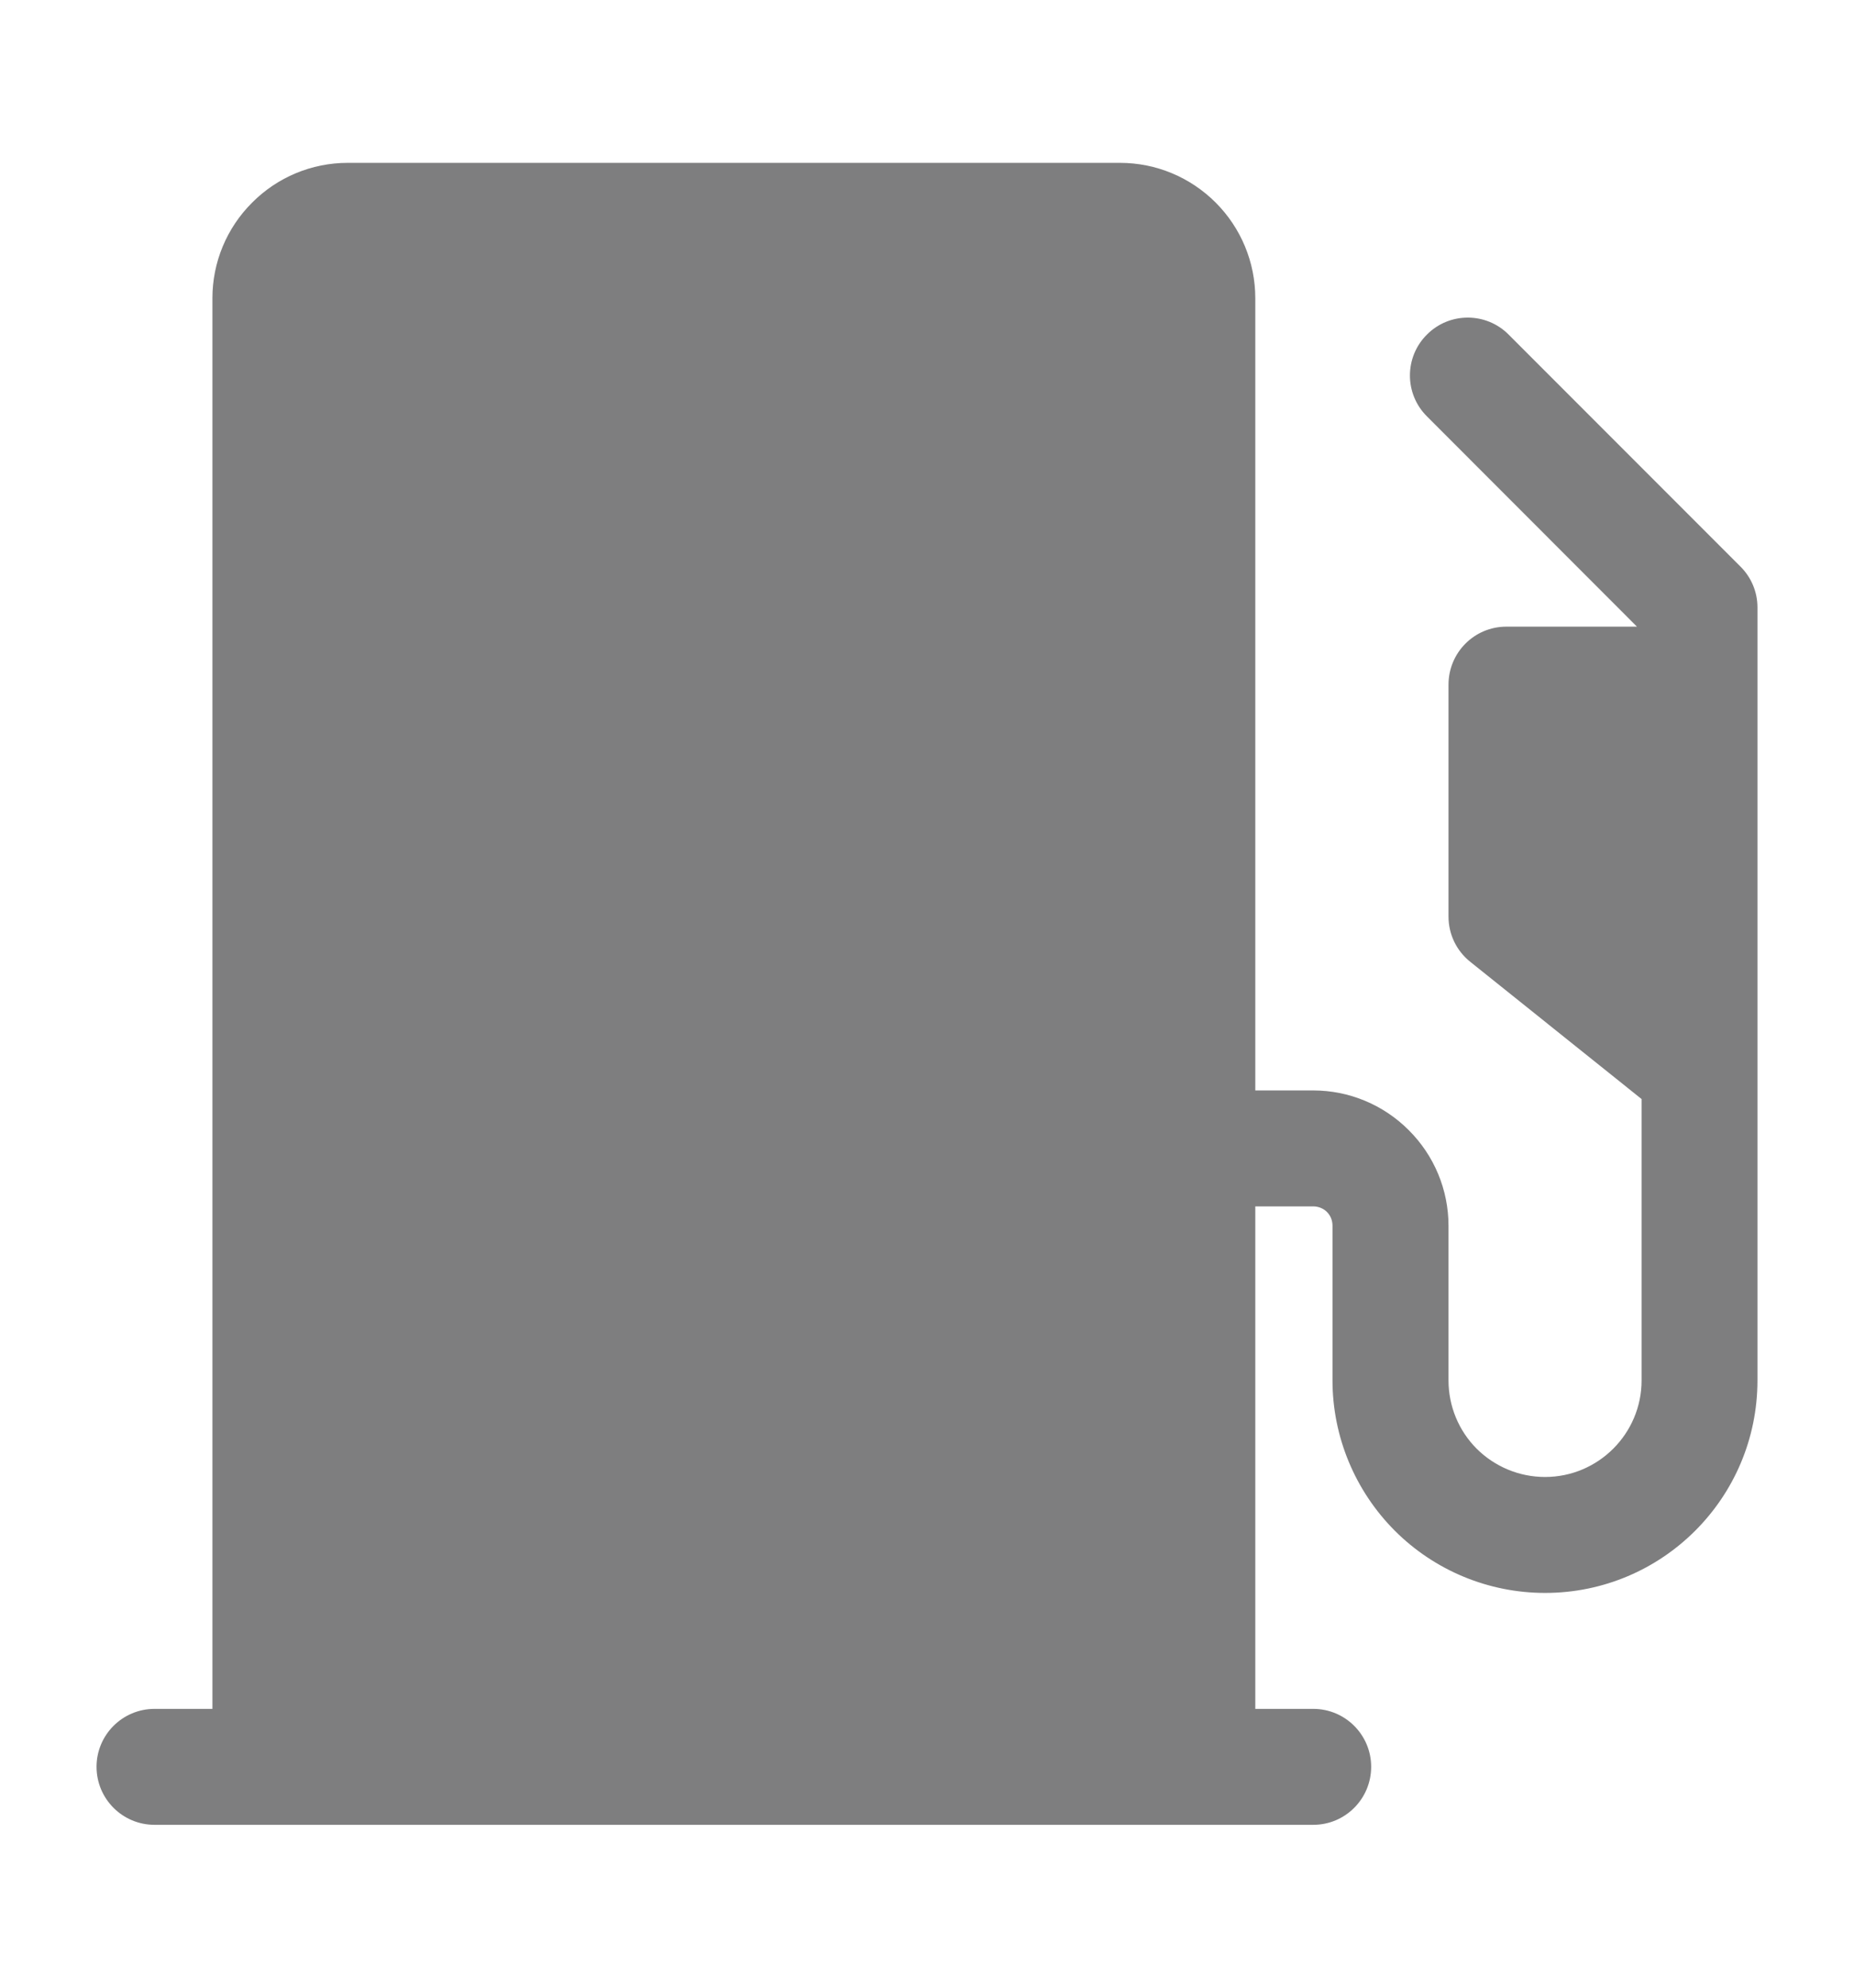 <svg width="14" height="15" viewBox="0 0 14 15" fill="none" xmlns="http://www.w3.org/2000/svg">
<path d="M2.625 1.229C2.354 1.229 2.095 1.337 1.904 1.529C1.712 1.72 1.604 1.979 1.604 2.25V12.896H1.167C0.925 12.896 0.729 13.092 0.729 13.333C0.729 13.575 0.925 13.771 1.167 13.771H2.042H9.042H9.917C10.158 13.771 10.354 13.575 10.354 13.333C10.354 13.092 10.158 12.896 9.917 12.896H9.479V9.104H9.917C9.955 9.104 9.993 9.119 10.02 9.146C10.048 9.174 10.062 9.211 10.062 9.25V10.417C10.062 10.842 10.232 11.25 10.532 11.551C10.833 11.852 11.241 12.021 11.667 12.021C12.553 12.021 13.271 11.303 13.271 10.417V8.083V5.167V4.583C13.271 4.467 13.224 4.356 13.142 4.275L11.392 2.525C11.222 2.354 10.945 2.354 10.775 2.525C10.604 2.695 10.604 2.972 10.775 3.142L12.361 4.729H11.375C11.133 4.729 10.938 4.925 10.938 5.167V6.917C10.938 7.05 10.998 7.175 11.102 7.258L12.396 8.294V10.417C12.396 10.819 12.069 11.146 11.667 11.146C11.473 11.146 11.288 11.069 11.151 10.933C11.014 10.796 10.938 10.61 10.938 10.417V9.25C10.938 8.979 10.83 8.72 10.638 8.529C10.447 8.337 10.187 8.229 9.917 8.229H9.479V2.25C9.479 1.979 9.371 1.72 9.18 1.529C8.988 1.337 8.729 1.229 8.458 1.229H2.625Z" fill="#7E7E7F"/>
</svg>
